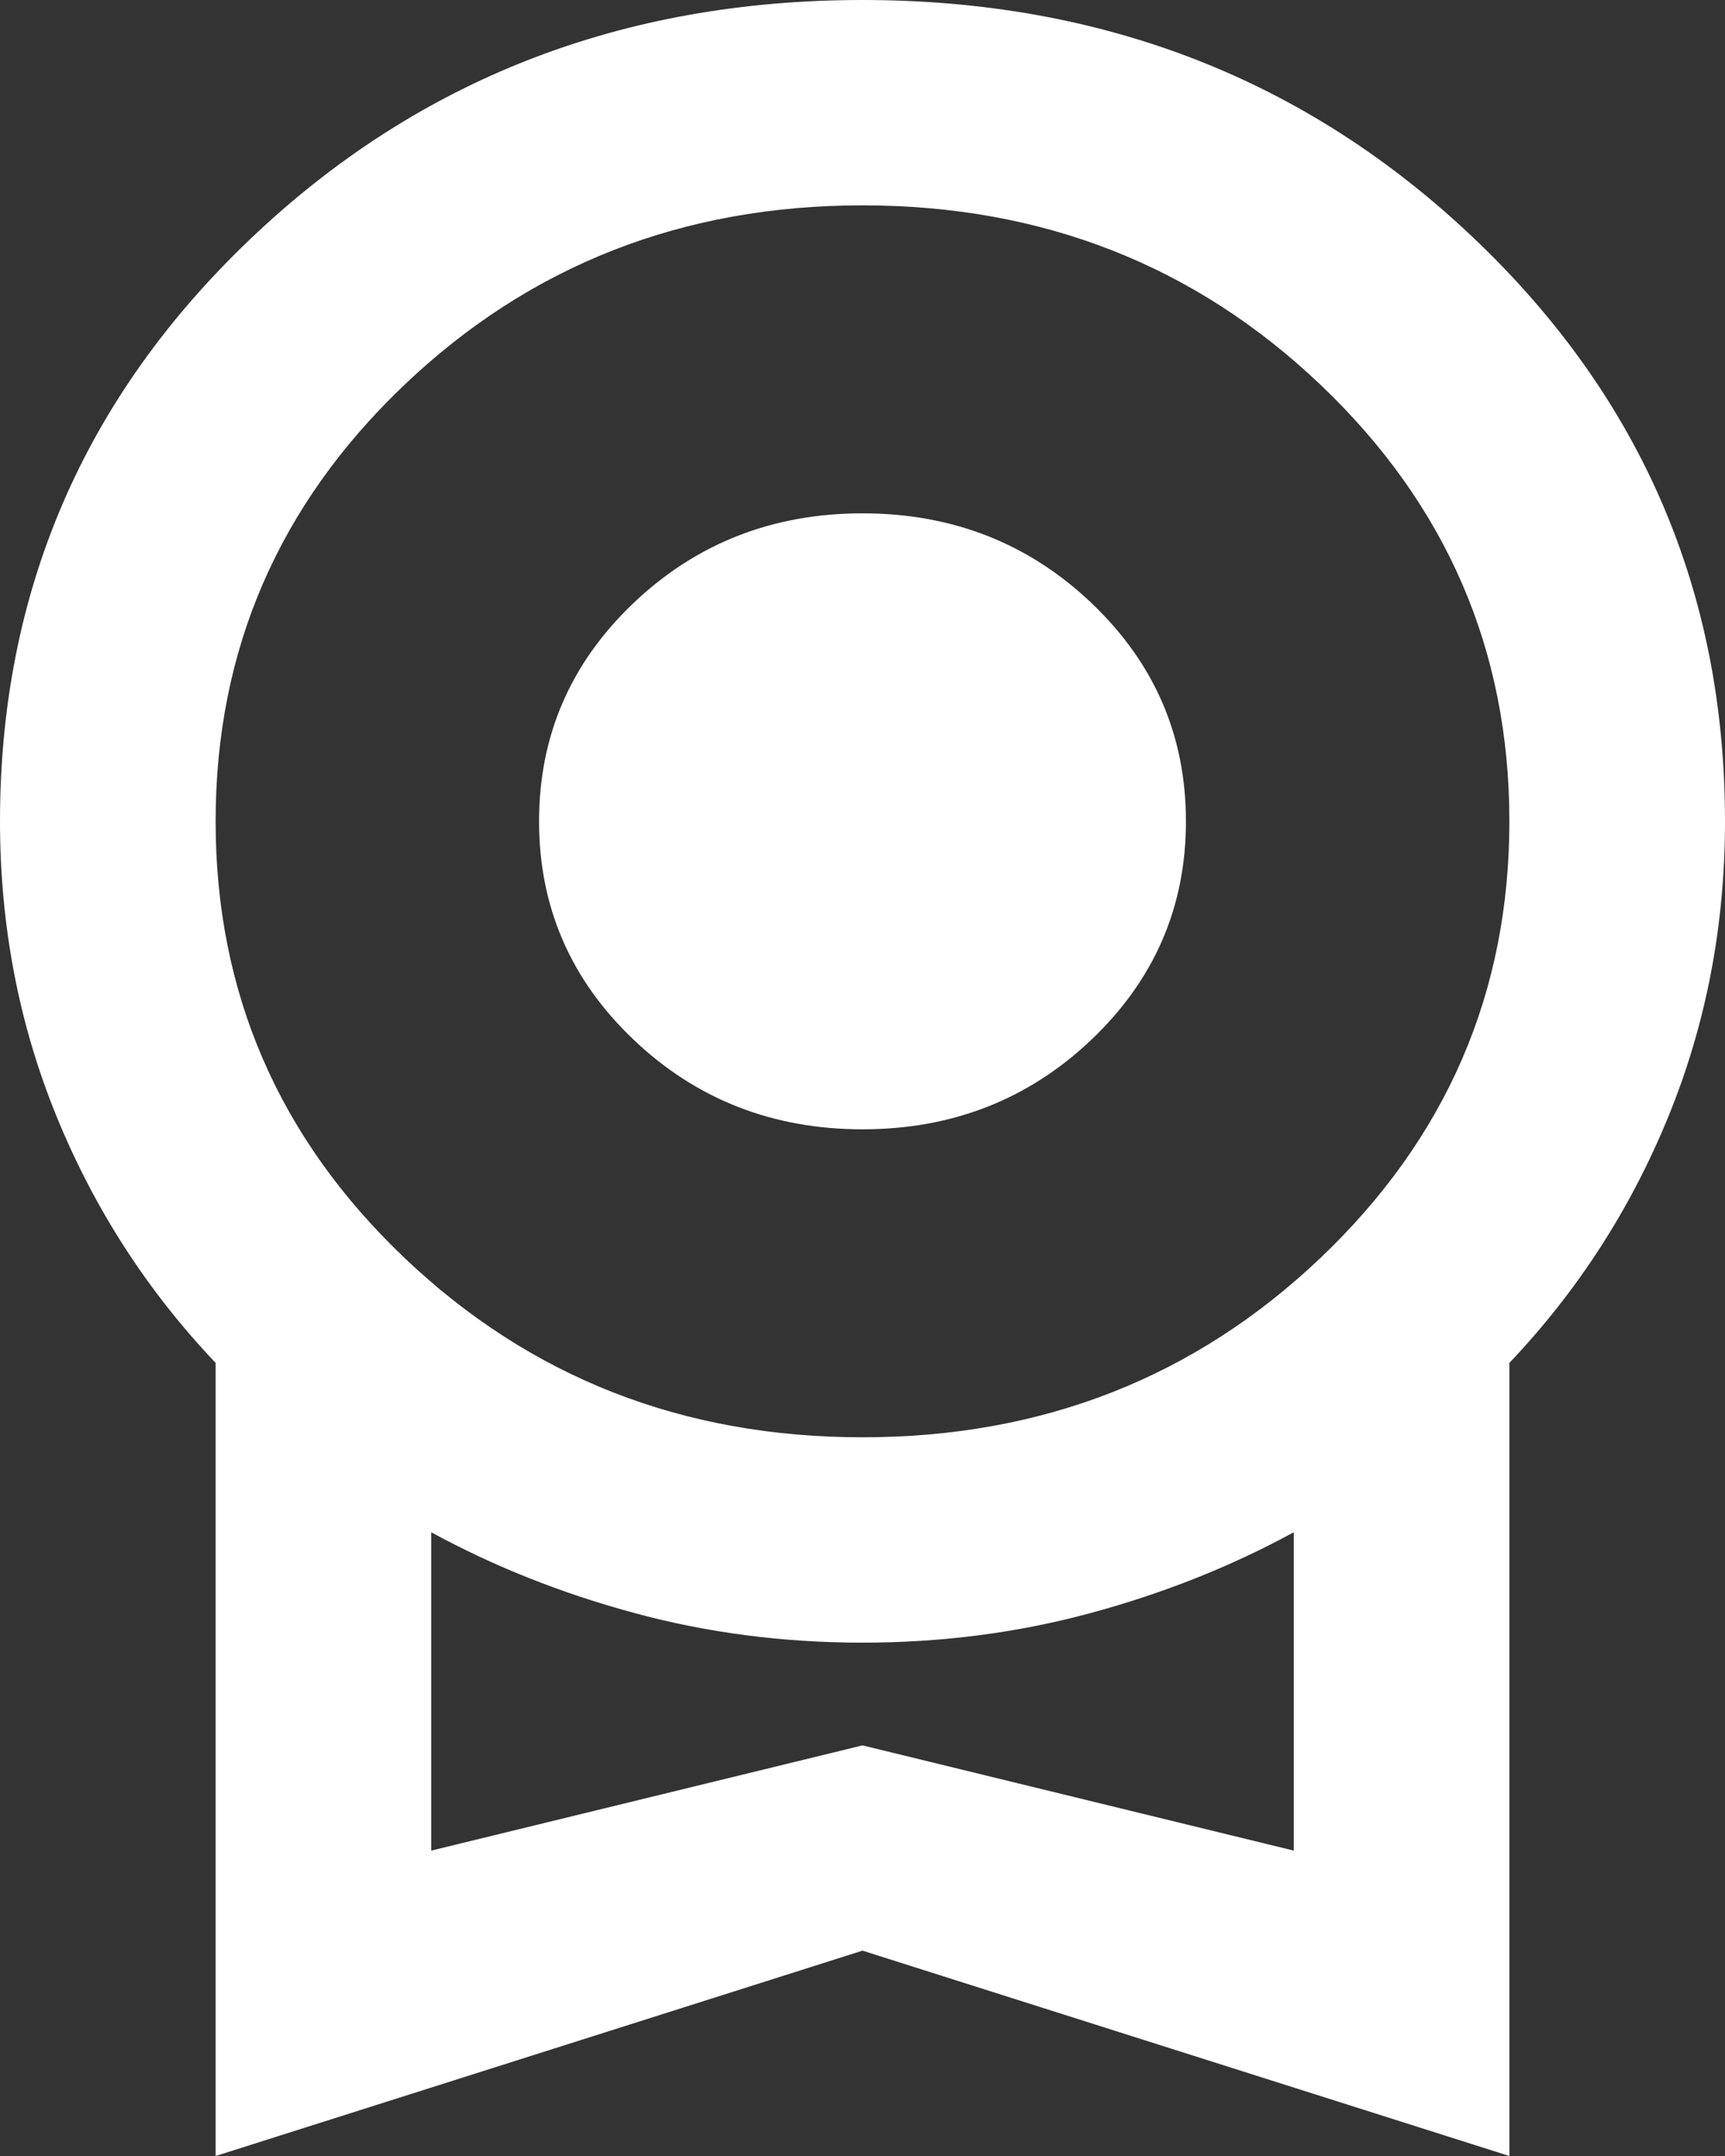 <svg width="16" height="20" viewBox="0 0 16 20" fill="none" xmlns="http://www.w3.org/2000/svg">
<rect x="0" y="0" width="16" height="20" fill="#333333" stroke="none"/>
<path d="M8 10.476C7.167 10.476 6.458 10.198 5.875 9.643C5.292 9.087 5 8.413 5 7.619C5 6.825 5.292 6.151 5.875 5.595C6.458 5.04 7.167 4.762 8 4.762C8.833 4.762 9.542 5.04 10.125 5.595C10.708 6.151 11 6.825 11 7.619C11 8.413 10.708 9.087 10.125 9.643C9.542 10.198 8.833 10.476 8 10.476ZM2 20V12.643C1.367 11.976 0.875 11.214 0.525 10.357C0.175 9.5 0 8.587 0 7.619C0 5.492 0.775 3.69 2.325 2.214C3.875 0.738 5.767 0 8 0C10.233 0 12.125 0.738 13.675 2.214C15.225 3.69 16 5.492 16 7.619C16 8.587 15.825 9.5 15.475 10.357C15.125 11.214 14.633 11.976 14 12.643V20L8 18.095L2 20ZM8 13.333C9.667 13.333 11.083 12.778 12.25 11.667C13.417 10.556 14 9.206 14 7.619C14 6.032 13.417 4.683 12.25 3.571C11.083 2.46 9.667 1.905 8 1.905C6.333 1.905 4.917 2.46 3.75 3.571C2.583 4.683 2 6.032 2 7.619C2 9.206 2.583 10.556 3.75 11.667C4.917 12.778 6.333 13.333 8 13.333ZM4 17.167L8 16.191L12 17.167V14.214C11.417 14.532 10.787 14.782 10.113 14.964C9.438 15.147 8.733 15.238 8 15.238C7.267 15.238 6.562 15.147 5.888 14.964C5.213 14.782 4.583 14.532 4 14.214V17.167Z" fill="white"/>
</svg>
